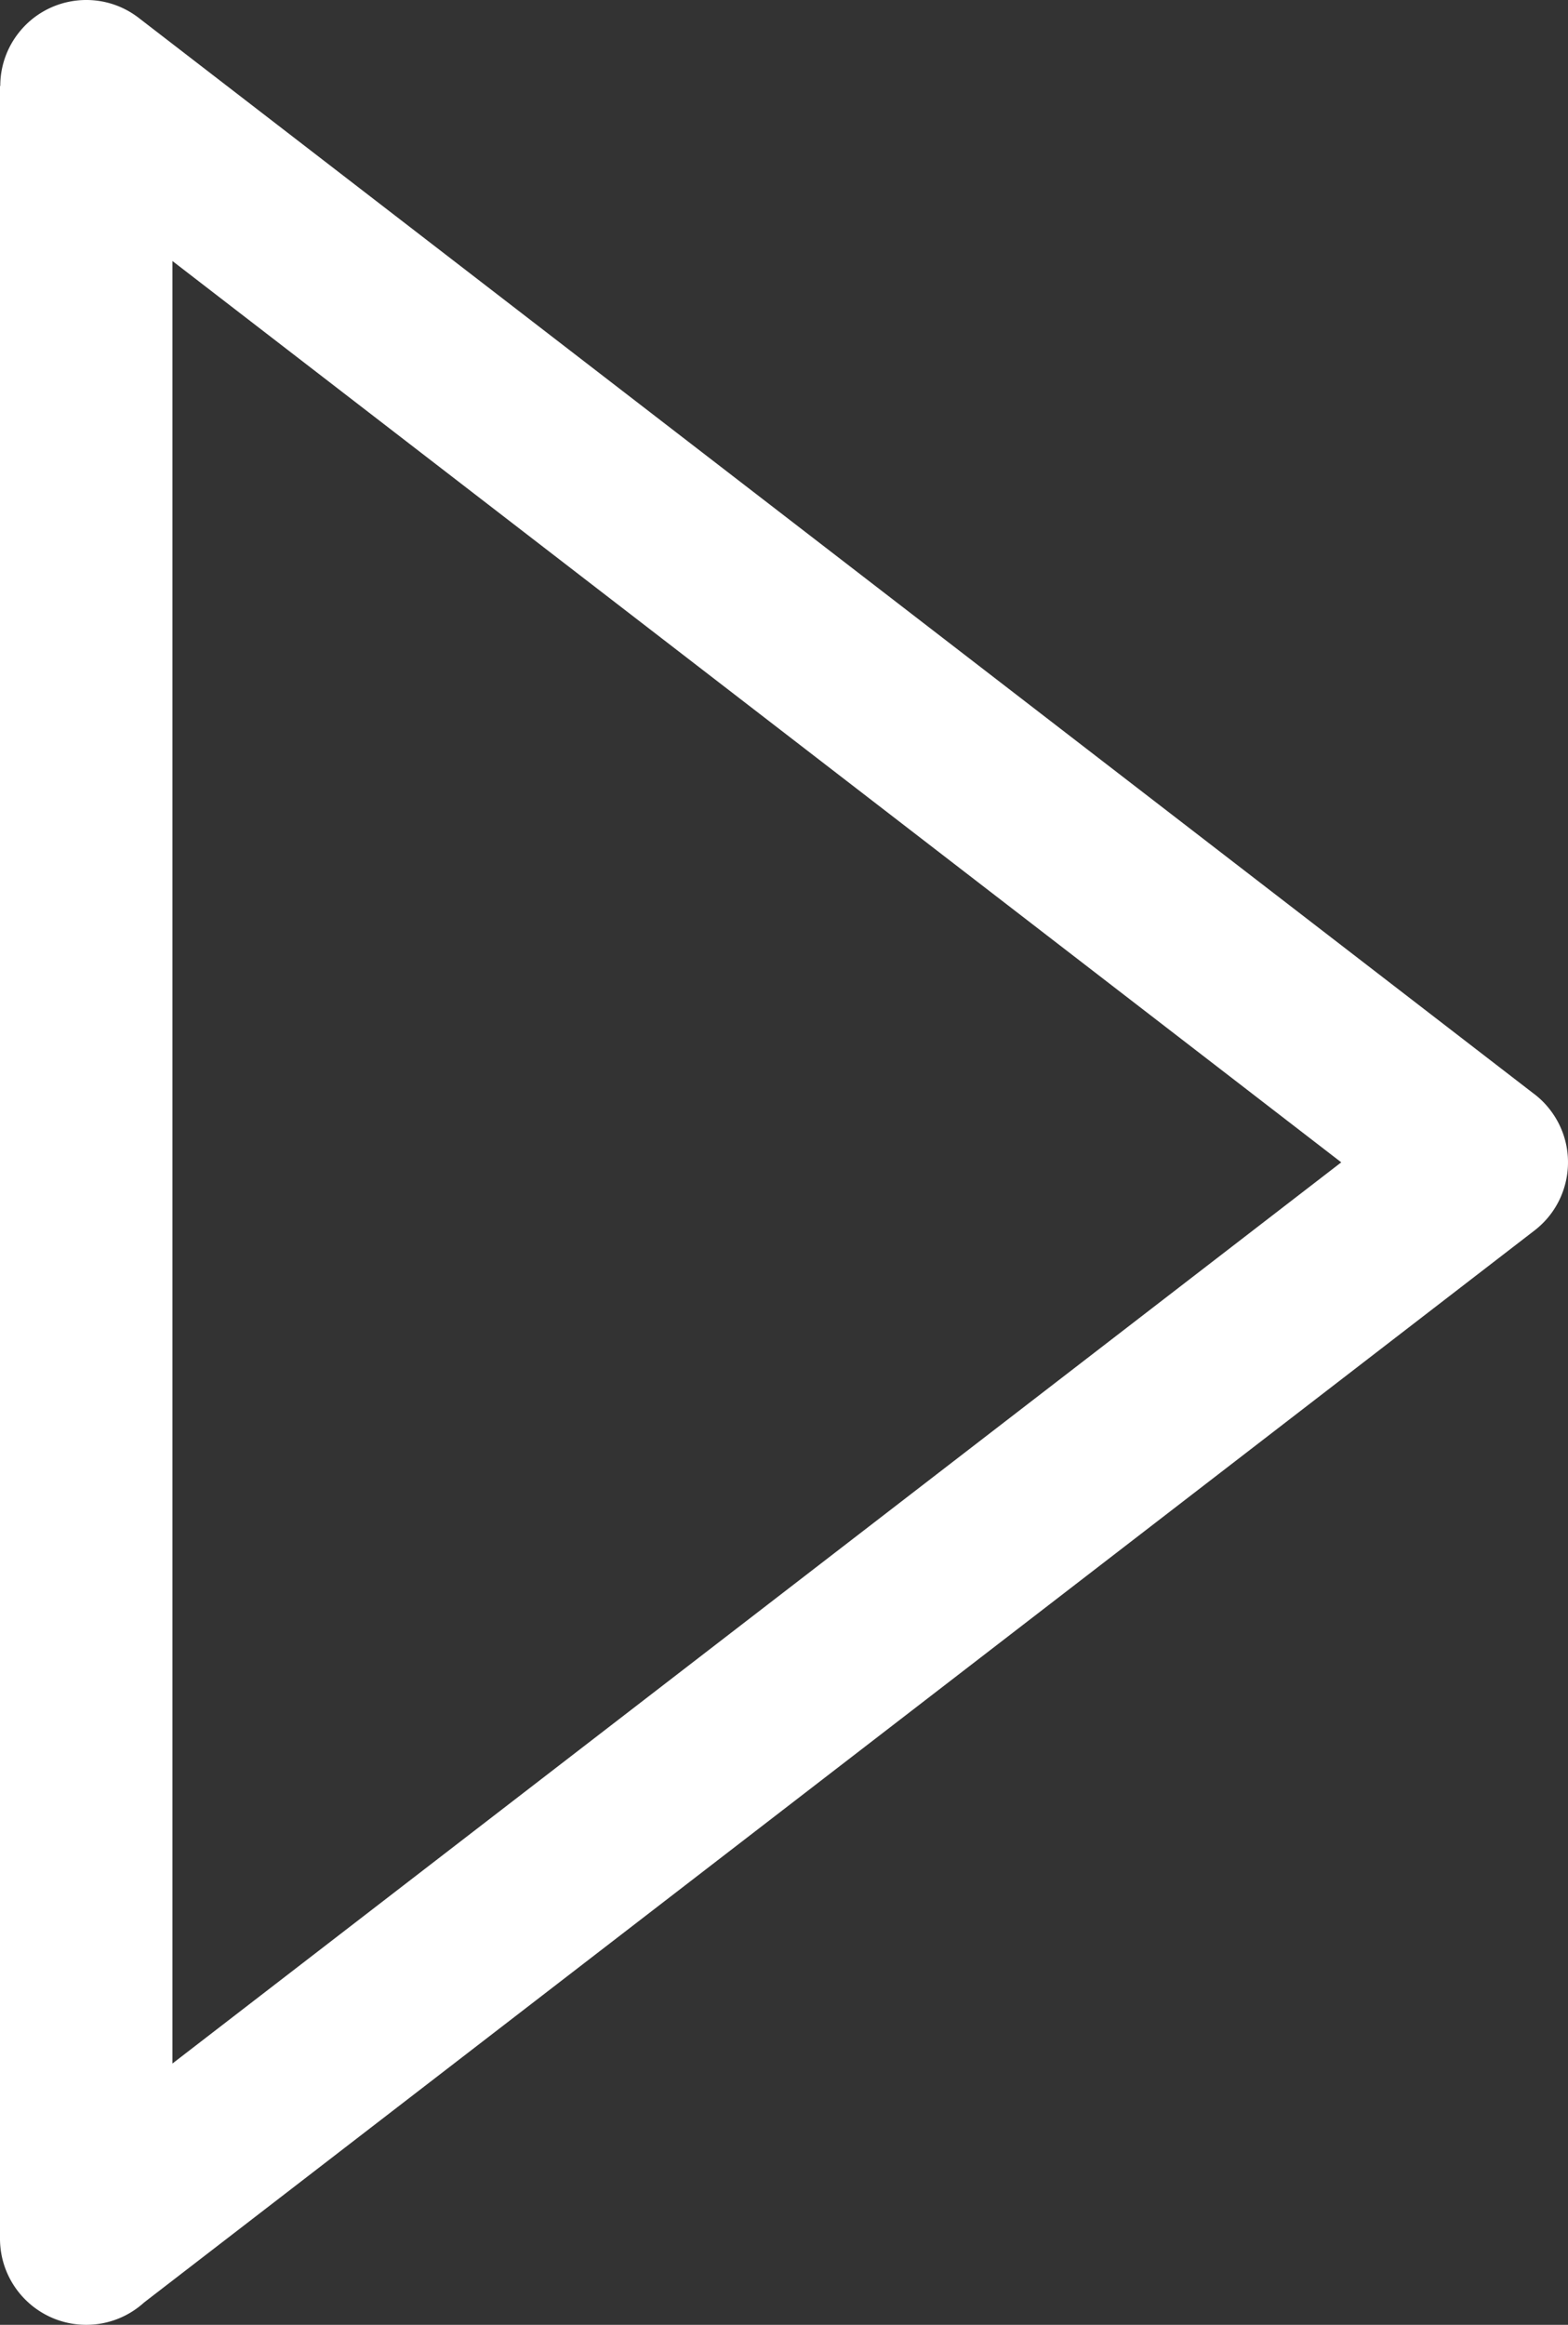<svg fill="#fff" xmlns="http://www.w3.org/2000/svg" shape-rendering="geometricPrecision" text-rendering="geometricPrecision" image-rendering="optimizeQuality" fill-rule="evenodd" clip-rule="evenodd" viewBox="0 0 345 511.25"><rect x="0" y="0" width="345" height="511.25" fill="#333333" stroke="none"/><path fill-rule="nonzero" d="M337.31 240.39 30.53 3.94C22.27-2.44 10.39-.91 4.01 7.35A18.79 18.79 0 0 0 .06 18.91H0v473.37c0 10.48 8.5 18.97 18.97 18.97 4.9 0 9.37-1.86 12.73-4.91l305.95-235.76c8.26-6.38 9.79-18.27 3.4-26.53a18.498 18.498 0 0 0-3.74-3.66zM37.94 57.4l257.17 198.21L37.94 453.79V57.4z"/></svg>